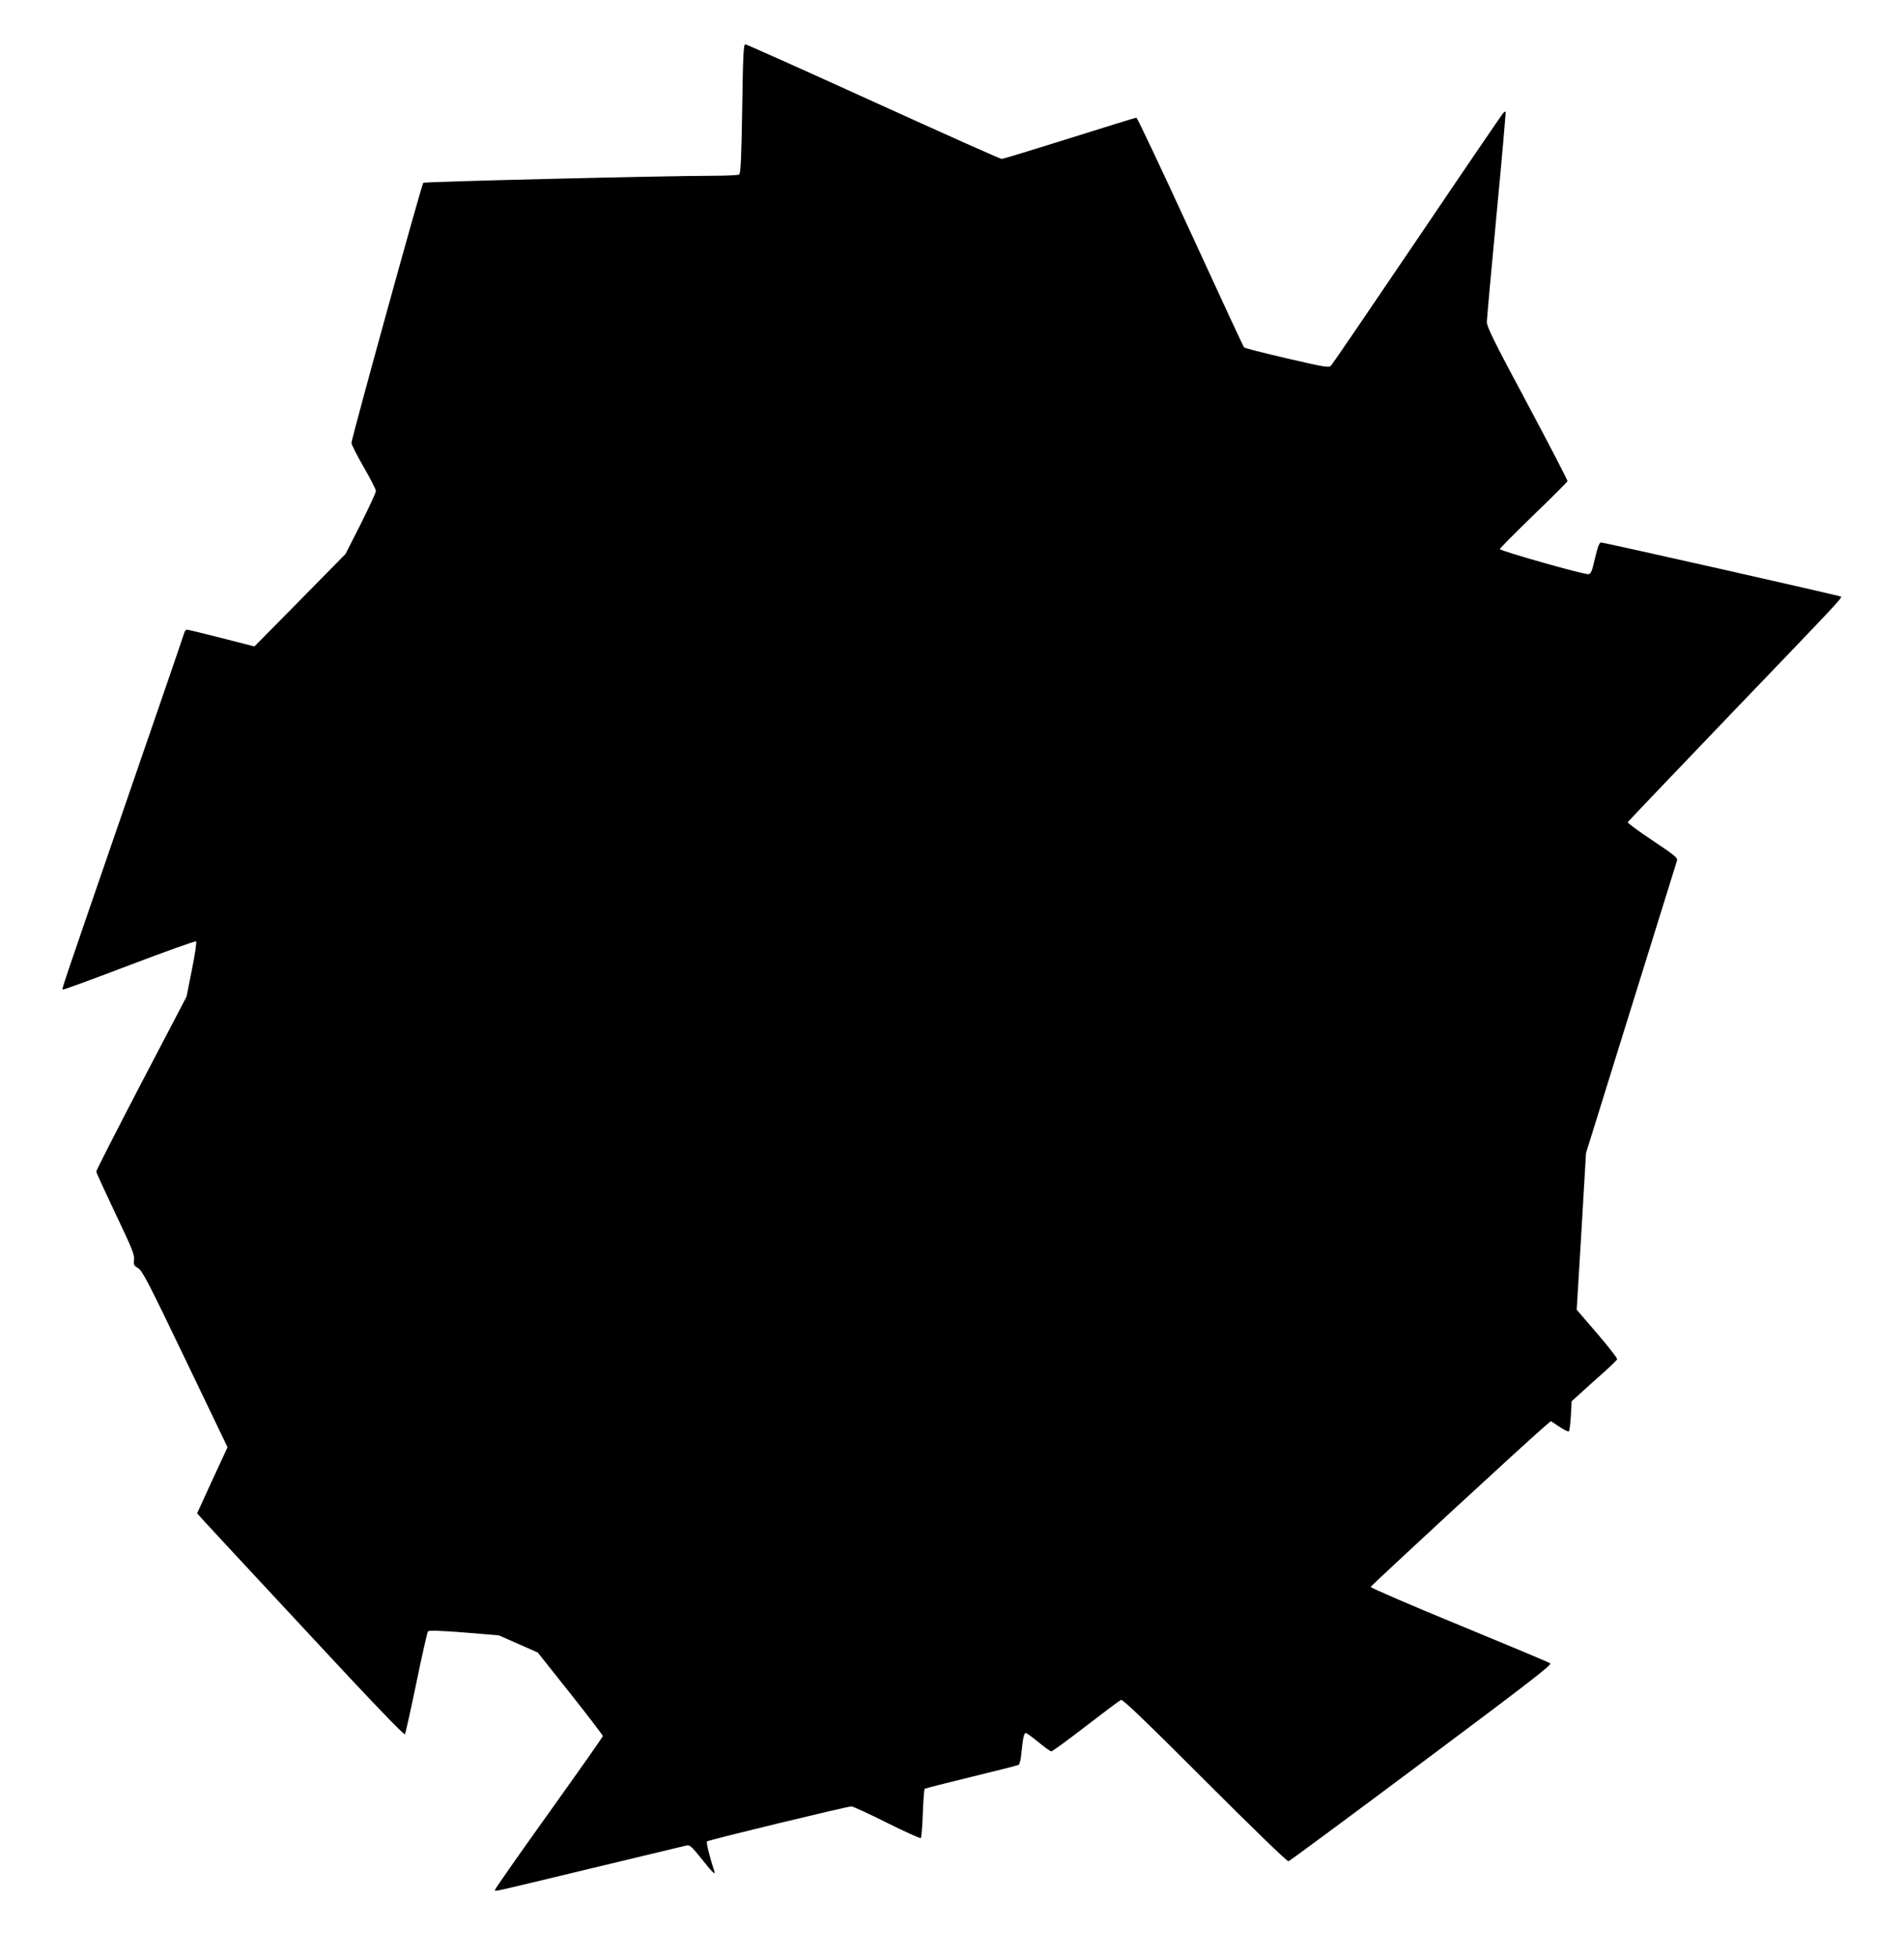 <?xml version="1.0" standalone="no"?>
<!DOCTYPE svg PUBLIC "-//W3C//DTD SVG 20010904//EN"
 "http://www.w3.org/TR/2001/REC-SVG-20010904/DTD/svg10.dtd">
<svg version="1.0" xmlns="http://www.w3.org/2000/svg"
 width="1246pt" height="1280pt" viewBox="0 0 1246 1280"
 preserveAspectRatio="xMidYMid meet">
<g transform="translate(0,1280) scale(0.1,-0.1)"
fill="#000000" stroke="none">
<path d="M4857 12088 c-5 -321 -10 -424 -20 -430 -6 -4 -82 -8 -167 -8 -362
-1 -1893 -39 -1900 -46 -11 -11 -470 -1675 -470 -1702 0 -11 36 -82 80 -158
44 -76 80 -147 80 -157 0 -10 -45 -107 -99 -215 l-100 -197 -298 -303 -298
-302 -215 55 c-118 30 -220 55 -226 55 -7 0 -14 -8 -17 -17 -2 -10 -172 -504
-377 -1098 -442 -1282 -425 -1233 -419 -1240 3 -3 199 69 435 159 236 90 433
160 437 156 5 -4 -7 -87 -27 -184 l-35 -177 -296 -566 c-162 -311 -295 -571
-295 -579 0 -7 57 -131 126 -276 108 -227 125 -268 121 -300 -4 -33 -2 -39 27
-56 27 -16 67 -93 308 -595 l277 -577 -100 -216 -99 -216 37 -42 c20 -22 325
-351 677 -729 432 -466 642 -684 646 -675 4 7 38 159 75 338 37 179 71 330 76
335 5 8 79 5 236 -7 l228 -19 127 -56 127 -56 213 -268 c117 -148 213 -273
213 -279 0 -5 -159 -231 -353 -502 -194 -271 -352 -497 -352 -503 2 -13 -62
-27 635 141 330 79 609 146 621 149 17 4 34 -12 87 -78 70 -89 101 -121 93
-96 -32 98 -56 193 -49 200 9 9 917 229 945 229 10 0 114 -48 232 -107 118
-59 218 -104 222 -100 4 4 10 76 13 161 3 85 9 157 12 161 4 3 141 38 305 78
165 40 304 75 310 79 7 4 15 38 18 75 10 102 17 133 29 133 6 0 43 -27 83 -60
40 -33 78 -60 84 -60 7 0 108 74 226 165 118 91 221 168 230 172 12 4 165
-143 549 -527 316 -316 538 -531 547 -529 8 2 400 292 871 644 706 527 854
642 842 651 -9 7 -277 119 -595 250 -319 131 -580 244 -580 250 0 8 1039 967
1146 1057 l33 28 56 -37 c30 -20 58 -34 62 -30 4 4 10 50 13 102 l5 95 63 57
c34 31 100 91 147 132 46 41 85 80 88 85 3 6 -56 82 -130 168 l-135 157 31
513 30 512 294 945 c162 520 297 955 301 967 6 20 -11 34 -159 133 -92 61
-165 115 -163 120 2 4 305 322 673 706 682 710 731 761 723 770 -7 6 -1548
354 -1570 354 -12 0 -21 -23 -40 -102 -19 -86 -27 -103 -43 -105 -29 -4 -580
153 -580 164 0 5 99 105 220 222 121 117 221 217 223 222 2 5 -116 232 -262
506 -225 420 -266 504 -266 538 1 22 29 339 64 705 35 366 61 667 59 669 -2 3
-10 -2 -17 -10 -7 -8 -260 -378 -561 -824 -301 -445 -555 -817 -564 -827 -15
-15 -35 -12 -290 47 -150 35 -276 67 -280 72 -4 4 -162 344 -351 756 -189 411
-348 747 -353 747 -6 0 -203 -61 -438 -135 -235 -74 -435 -135 -444 -135 -9 0
-387 169 -840 375 -453 206 -830 375 -838 375 -11 0 -15 -69 -20 -422z"/>
</g>
</svg>
